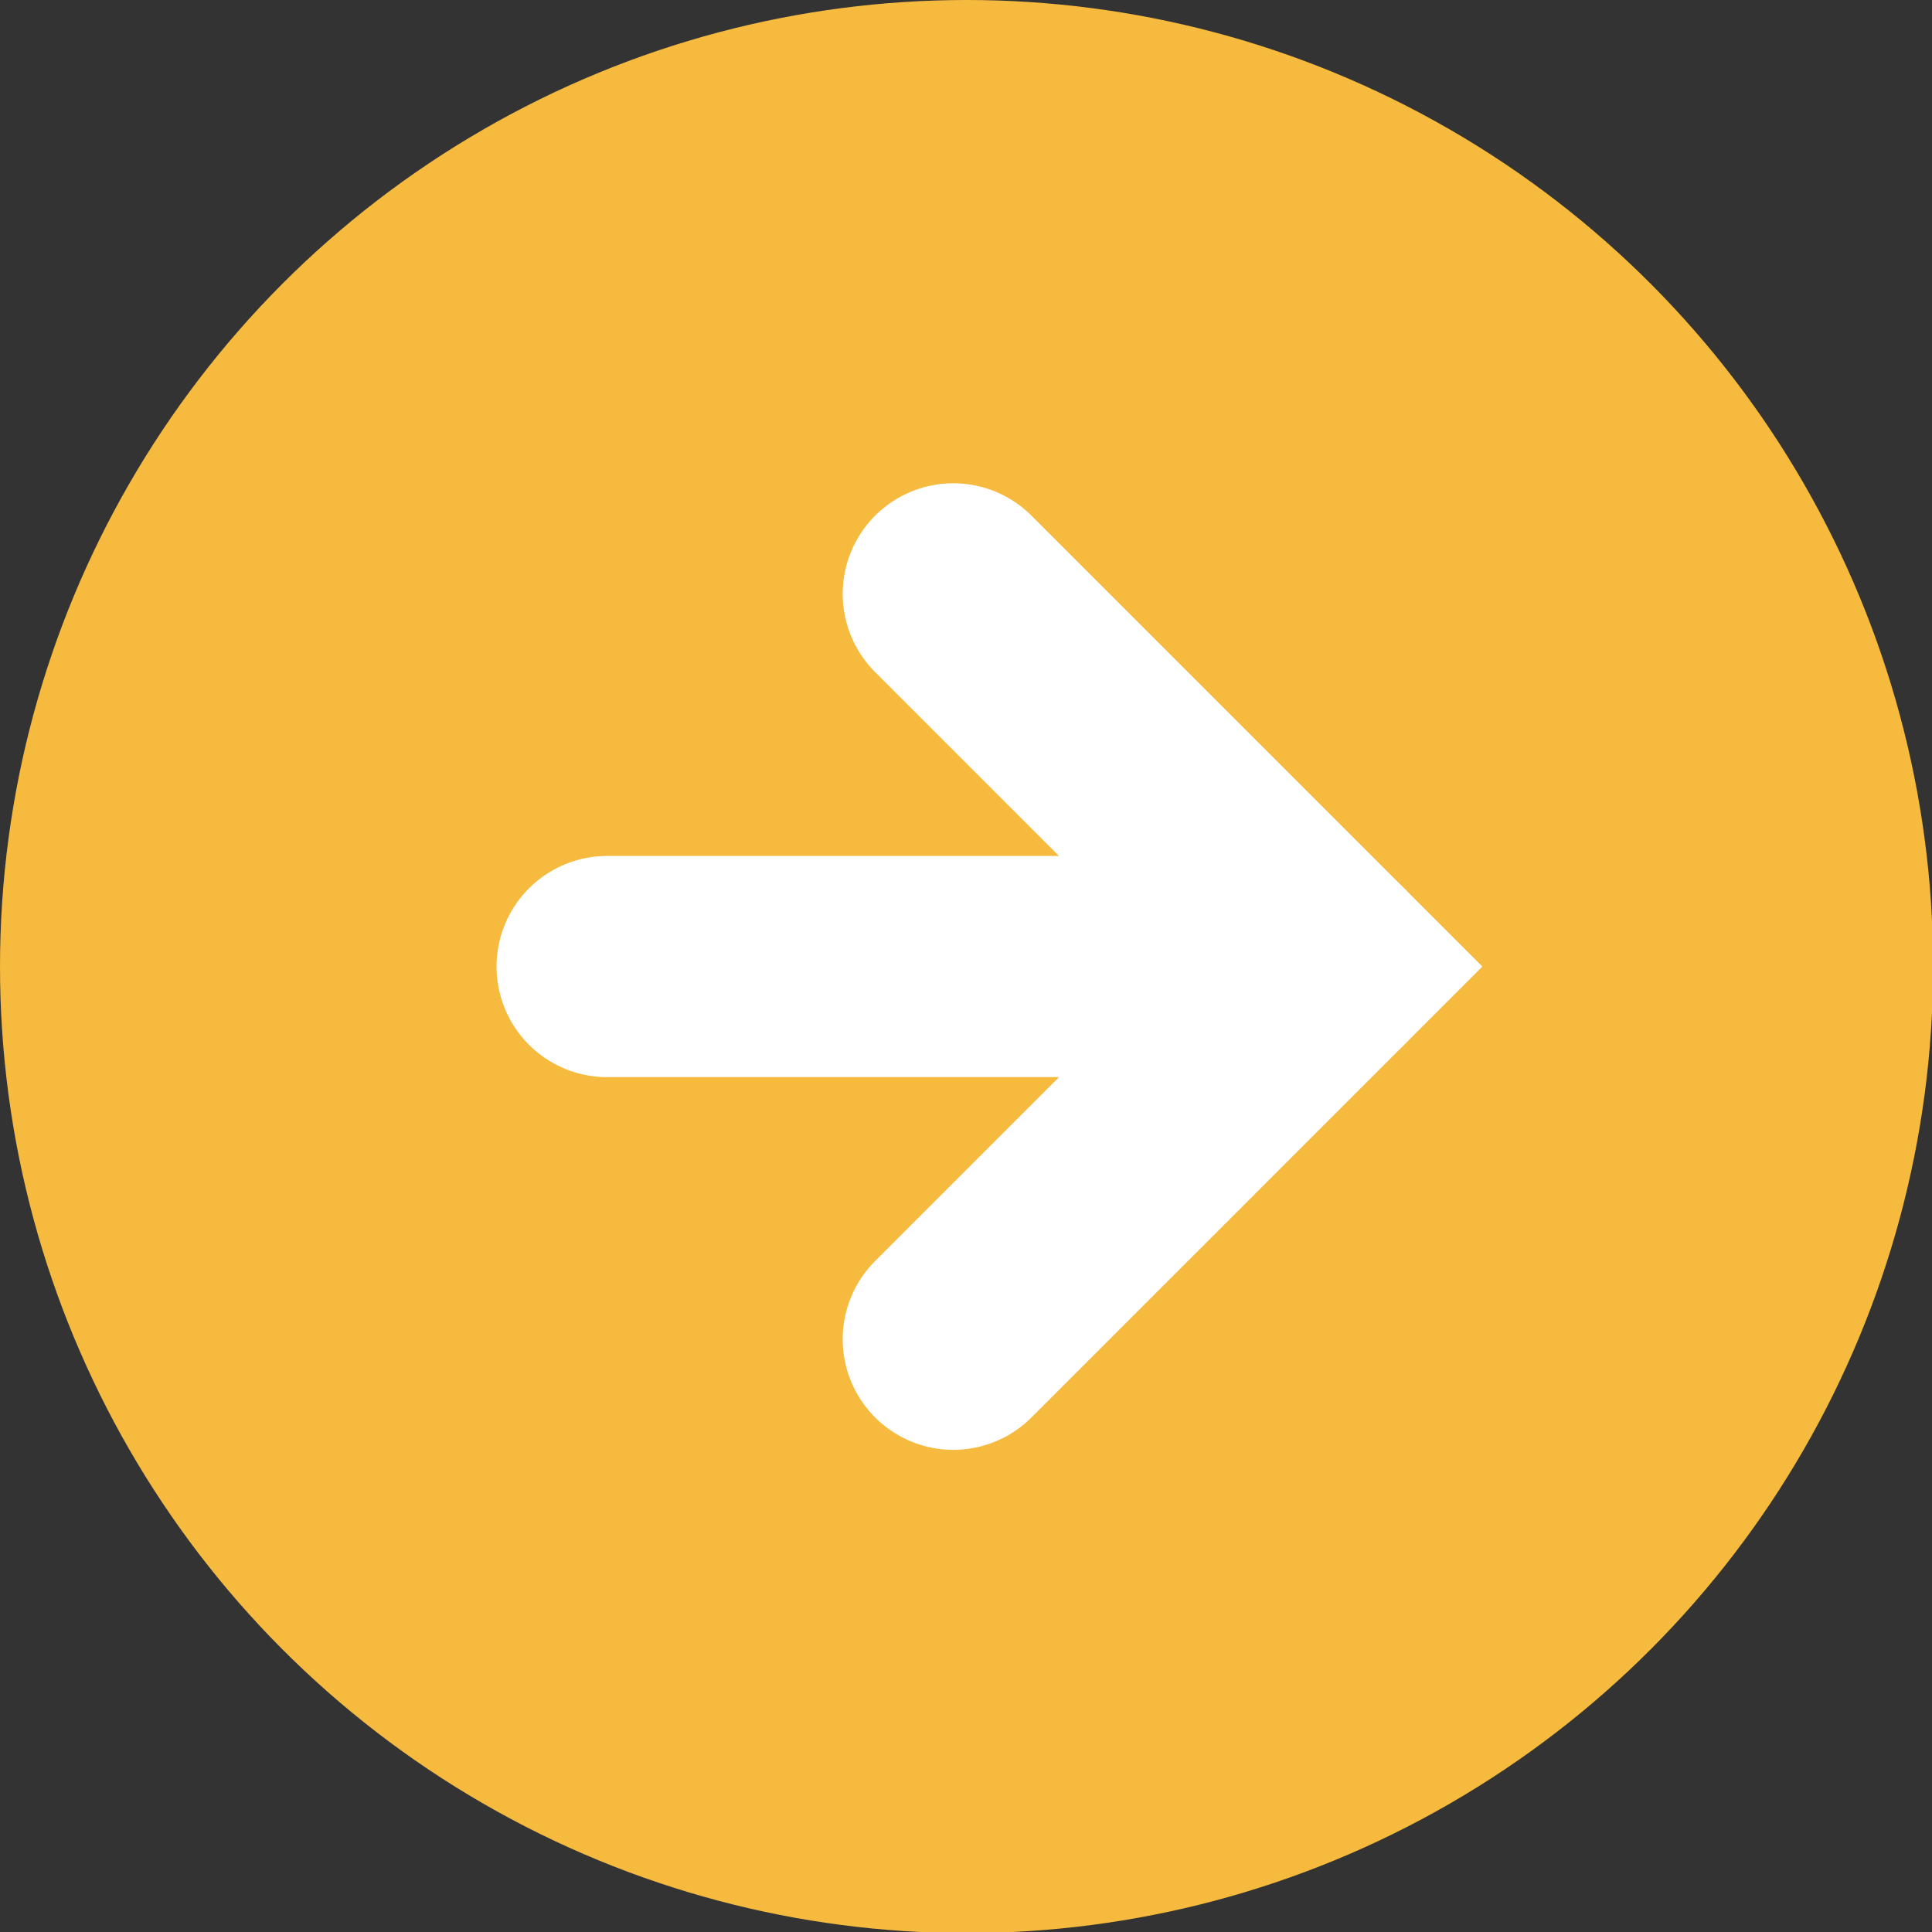 <svg data-name="Content 2" xmlns="http://www.w3.org/2000/svg" viewBox="0 0 17.47 17.47">
  <rect x="0" y="0" width="17.47" height="17.47" fill="#333333" stroke="none"/>
  <defs>
    <style>
      .f7776002-8161-4ae2-ac64-1450ae86ebac {
        fill: #f5ba3e;
      }

      .d7de1d62-68af-425f-b6e1-f8884744c713 {
        fill: none;
        stroke: #fff;
        stroke-linecap: round;
        stroke-miterlimit: 10;
        stroke-width: 2px;
      }
    </style>
  </defs>
  <title>bottom-arrow2</title>
  <g>
    <circle class="f7776002-8161-4ae2-ac64-1450ae86ebac" cx="8.74" cy="8.74" r="8.74"/>
    <g>
      <polyline class="d7de1d62-68af-425f-b6e1-f8884744c713" points="8.62 5.37 11.99 8.74 8.62 12.11"/>
      <line class="d7de1d62-68af-425f-b6e1-f8884744c713" x1="5.49" y1="8.74" x2="11.99" y2="8.74"/>
    </g>
  </g>
</svg>
